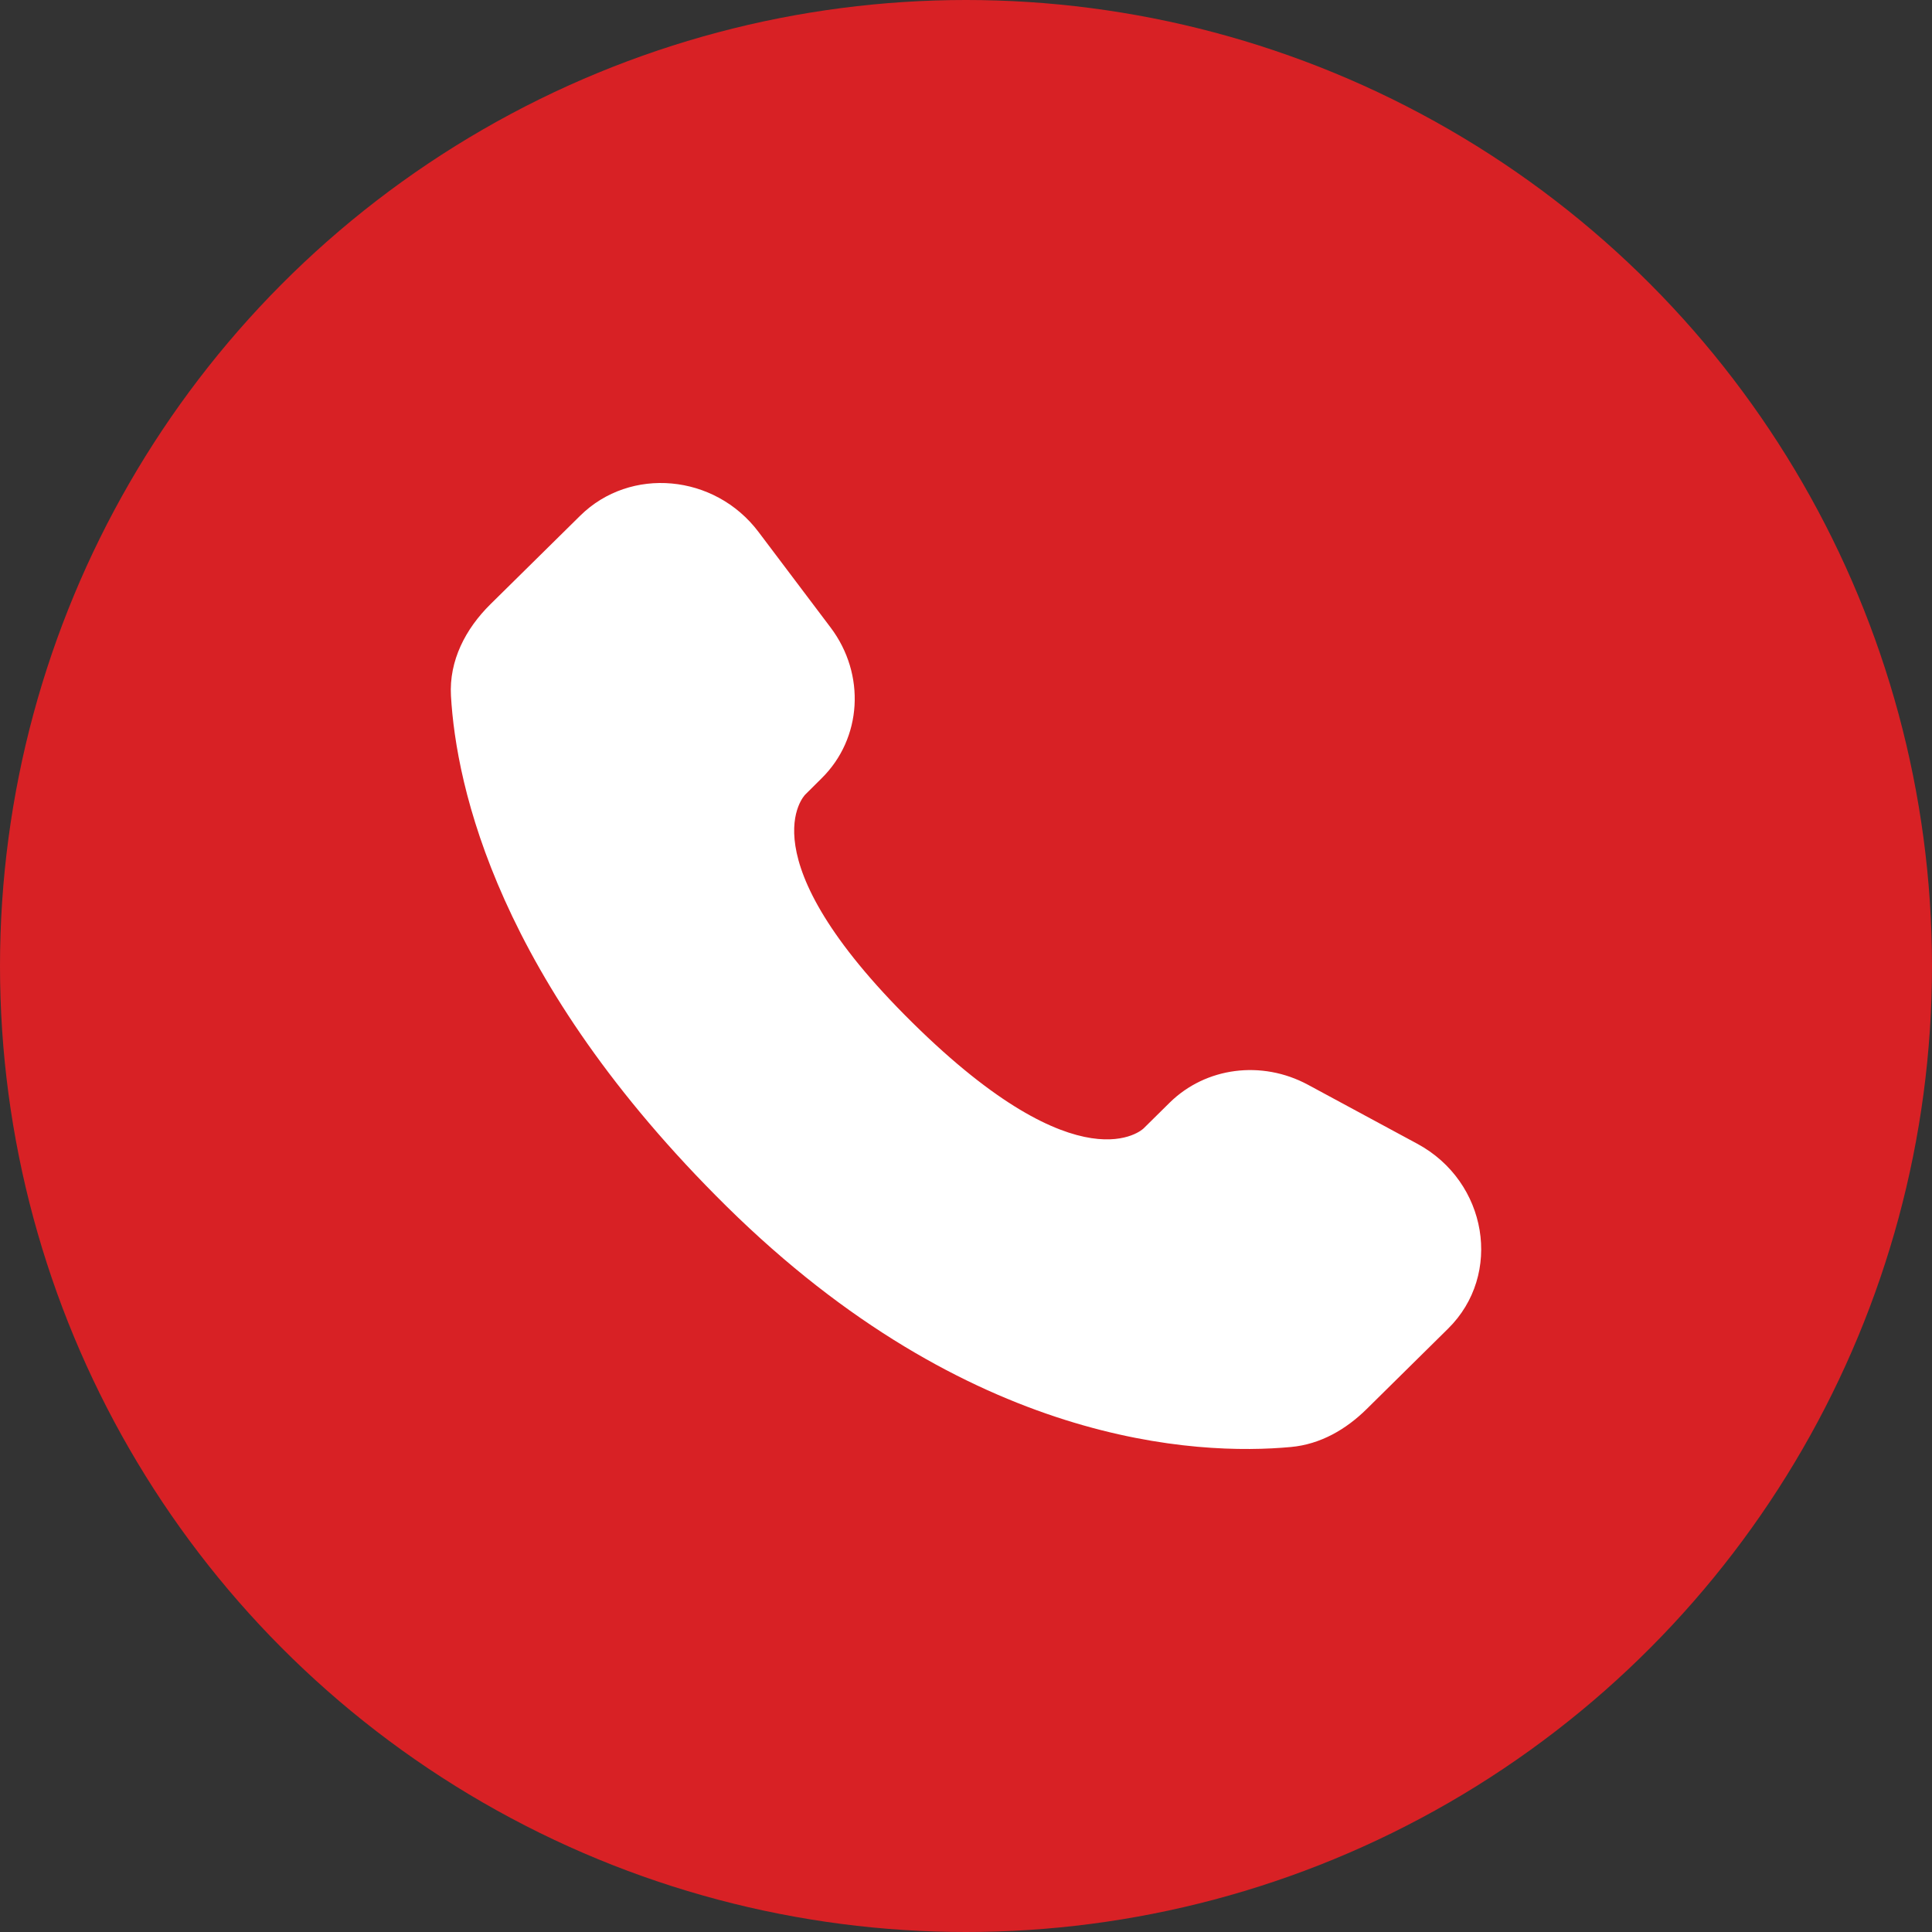 <svg width="60" height="60" viewBox="0 0 60 60" fill="none" xmlns="http://www.w3.org/2000/svg">
<rect x="0" y="0" width="60" height="60" fill="#333333" stroke="none"/>
<circle cx="30" cy="30" r="30" fill="#D82125"/>
<path d="M36.323 34.246L35.514 35.045C35.514 35.045 33.589 36.944 28.336 31.759C23.082 26.575 25.008 24.676 25.008 24.676L25.516 24.171C26.773 22.932 26.892 20.942 25.795 19.488L23.555 16.518C22.197 14.718 19.575 14.479 18.019 16.015L15.228 18.768C14.458 19.53 13.943 20.515 14.005 21.609C14.165 24.41 15.441 30.432 22.56 37.46C30.11 44.91 37.194 45.207 40.09 44.938C41.008 44.854 41.804 44.391 42.446 43.756L44.97 41.264C46.677 39.583 46.197 36.697 44.014 35.52L40.618 33.687C39.185 32.915 37.443 33.141 36.323 34.246Z" fill="white"/>
</svg>
